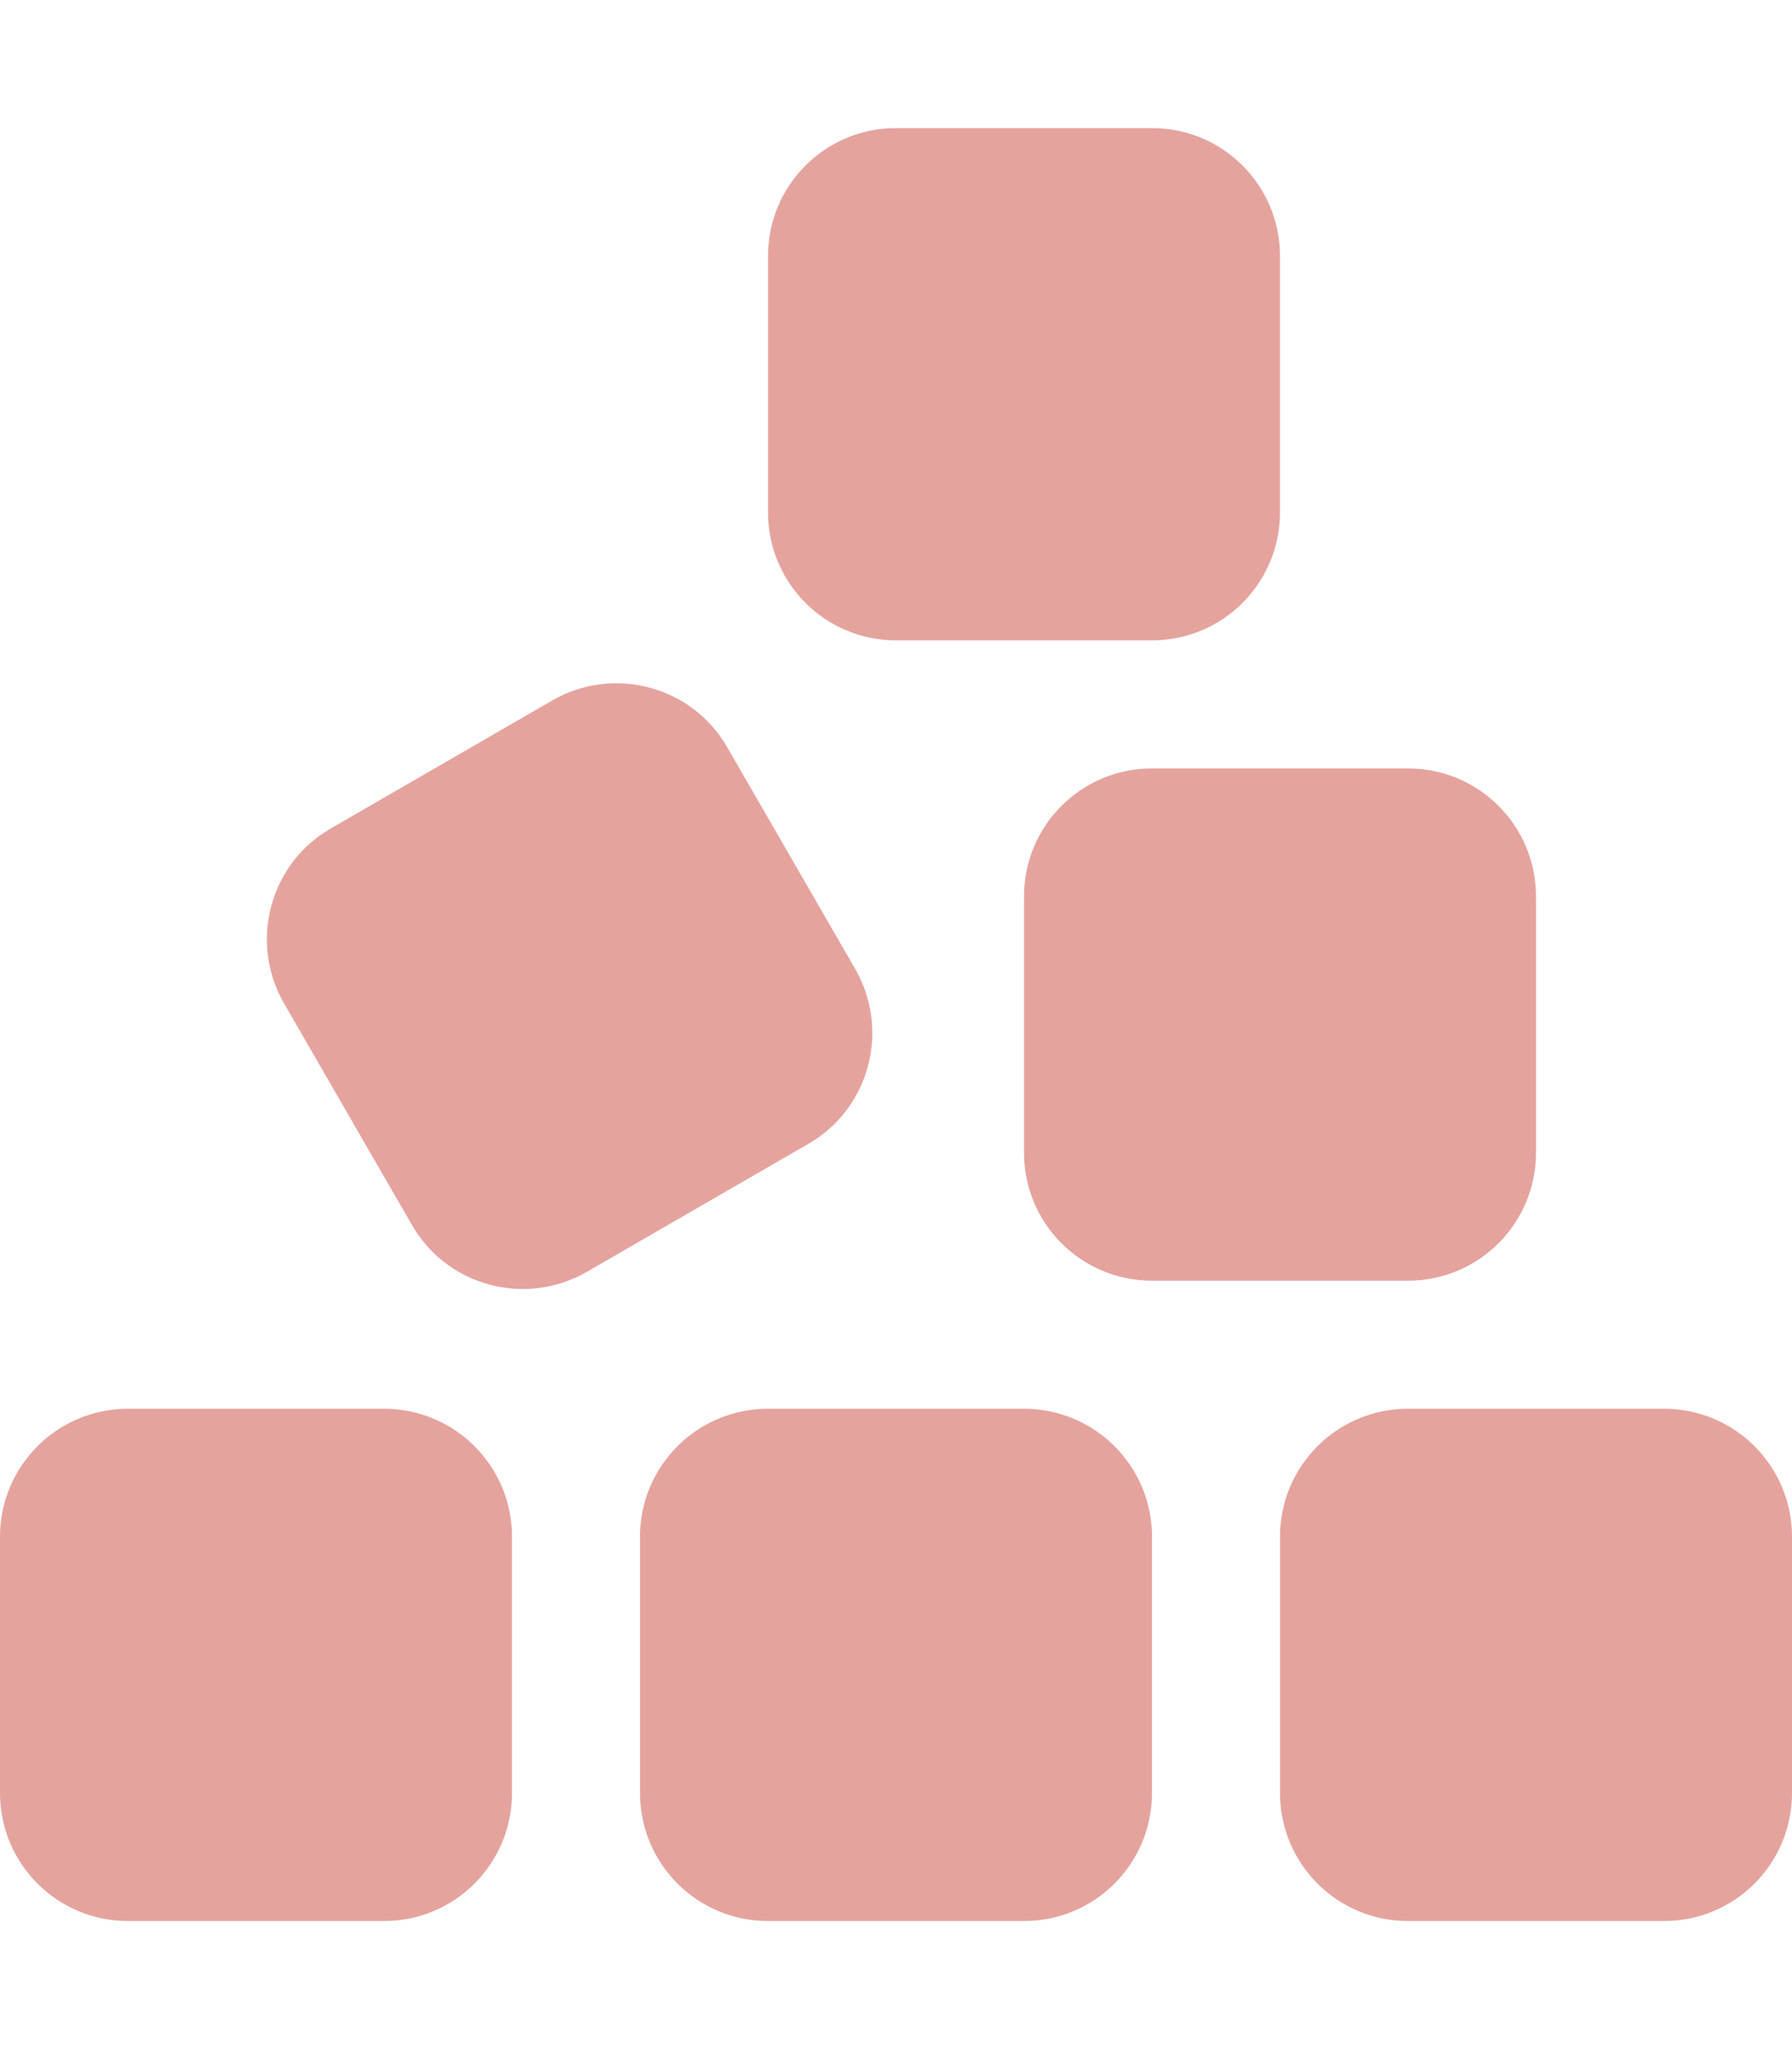 <?xml version="1.0" encoding="utf-8"?>
<!-- Generator: Adobe Illustrator 24.0.1, SVG Export Plug-In . SVG Version: 6.00 Build 0)  -->
<svg version="1.1" id="Layer_1" xmlns="http://www.w3.org/2000/svg" xmlns:xlink="http://www.w3.org/1999/xlink" x="0px" y="0px"
	 viewBox="0 0 448 512" style="enable-background:new 0 0 448 512;" xml:space="preserve">
<style type="text/css">
	.st0{fill:#E5A39E;}
</style>
<path class="st0" d="M192,64v64c0,17.7,14.3,32,32,32h64c17.7,0,32-14.3,32-32V64c0-17.7-14.3-32-32-32h-64
	C206.3,32,192,46.3,192,64z M82.7,207c-15.3,8.8-20.5,28.4-11.7,43.7l32,55.4c8.8,15.3,28.4,20.5,43.7,11.7l55.4-32
	c15.3-8.8,20.5-28.4,11.7-43.7l-32-55.4c-8.8-15.3-28.4-20.5-43.7-11.7L82.7,207z M288,192c-17.7,0-32,14.3-32,32v64
	c0,17.7,14.3,32,32,32h64c17.7,0,32-14.3,32-32v-64c0-17.7-14.3-32-32-32H288z M352,352c-17.7,0-32,14.3-32,32v64
	c0,17.7,14.3,32,32,32h64c17.7,0,32-14.3,32-32v-64c0-17.7-14.3-32-32-32H352z M160,384v64c0,17.7,14.3,32,32,32h64
	c17.7,0,32-14.3,32-32v-64c0-17.7-14.3-32-32-32h-64C174.3,352,160,366.3,160,384z M32,352c-17.7,0-32,14.3-32,32v64
	c0,17.7,14.3,32,32,32h64c17.7,0,32-14.3,32-32v-64c0-17.7-14.3-32-32-32H32z"/>
</svg>
